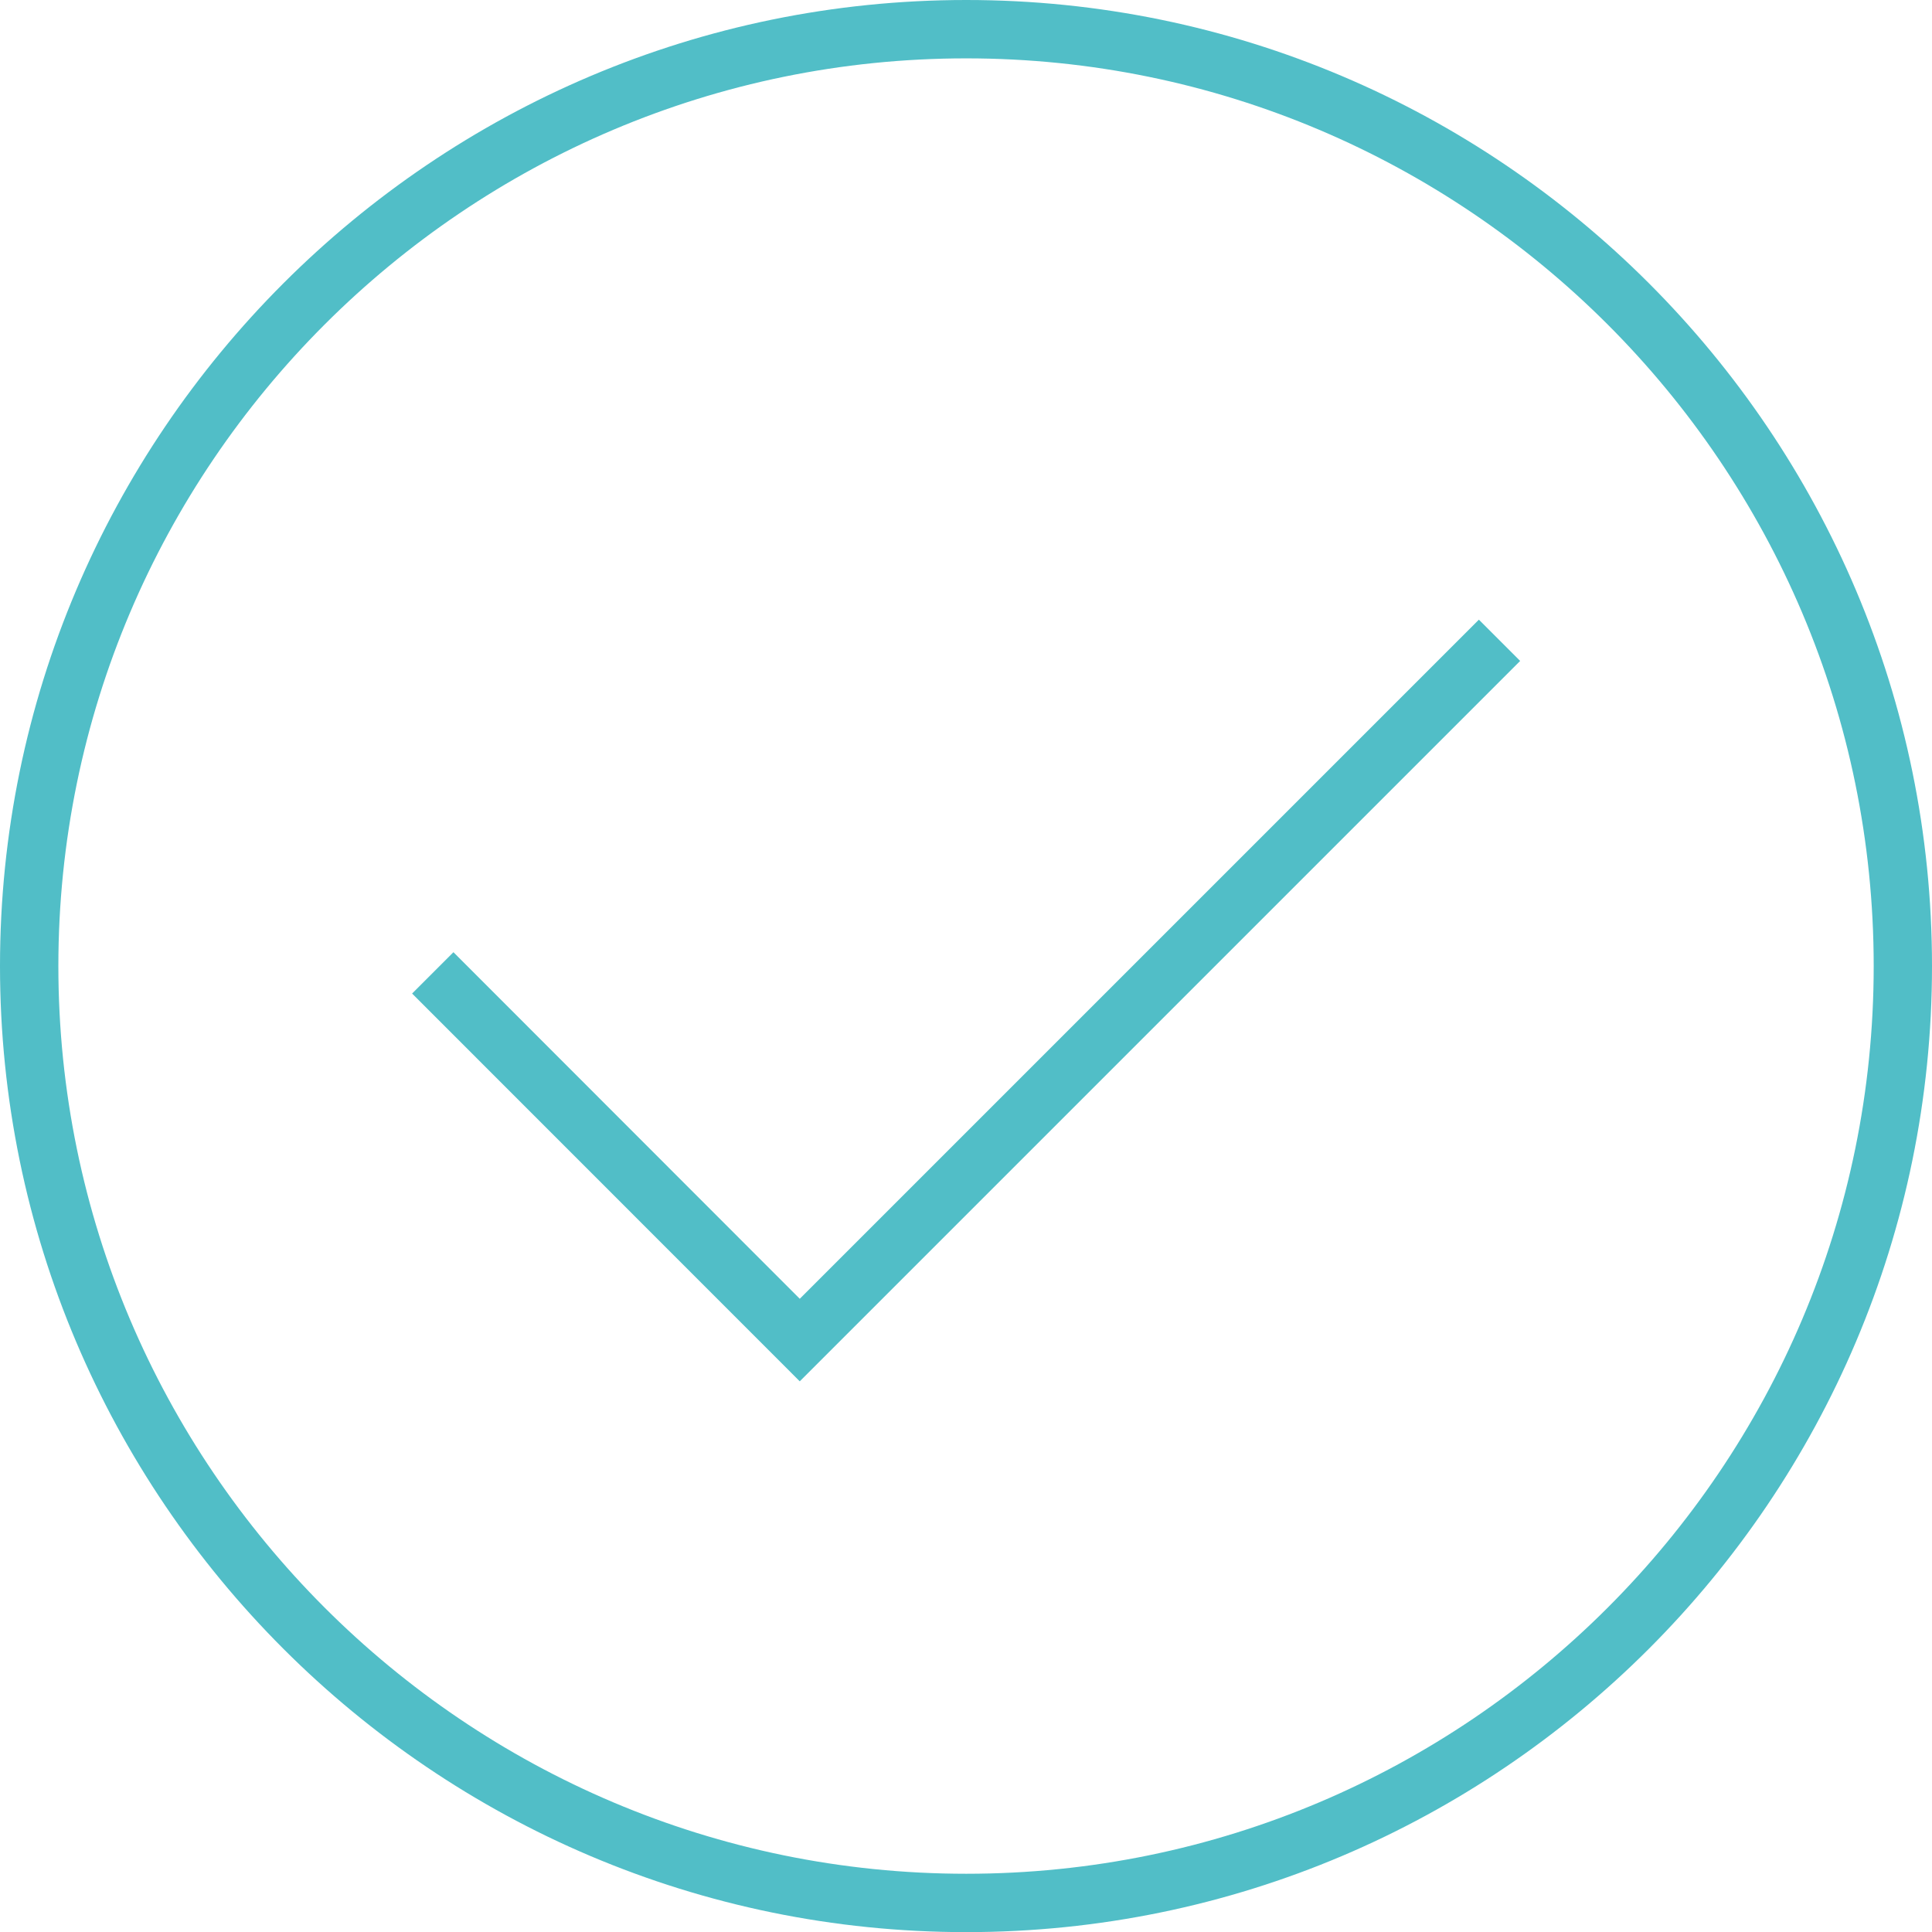 <svg id="Capa_1" data-name="Capa 1" xmlns="http://www.w3.org/2000/svg" viewBox="0 0 305.2 305.22"><defs><style>.cls-1{fill:#51bec7;}</style></defs><title>palomita</title><path class="cls-1" d="M155.07,307.51C70.9,307.51,2.43,239,2.43,154.9S70.9,2.29,155.07,2.29,307.63,70.75,307.63,154.9,239.19,307.51,155.07,307.51Zm0-296C76,11.51,11.65,75.84,11.65,154.9S76,298.29,155.07,298.29,298.42,234,298.42,154.9,234.12,11.51,155.07,11.51Z" transform="translate(-2.43 -2.29)"/><polygon class="cls-1" points="126.34 218.21 65.1 156.95 71.63 150.42 126.34 205.17 233.62 97.89 240.14 104.41 126.34 218.21"/></svg>